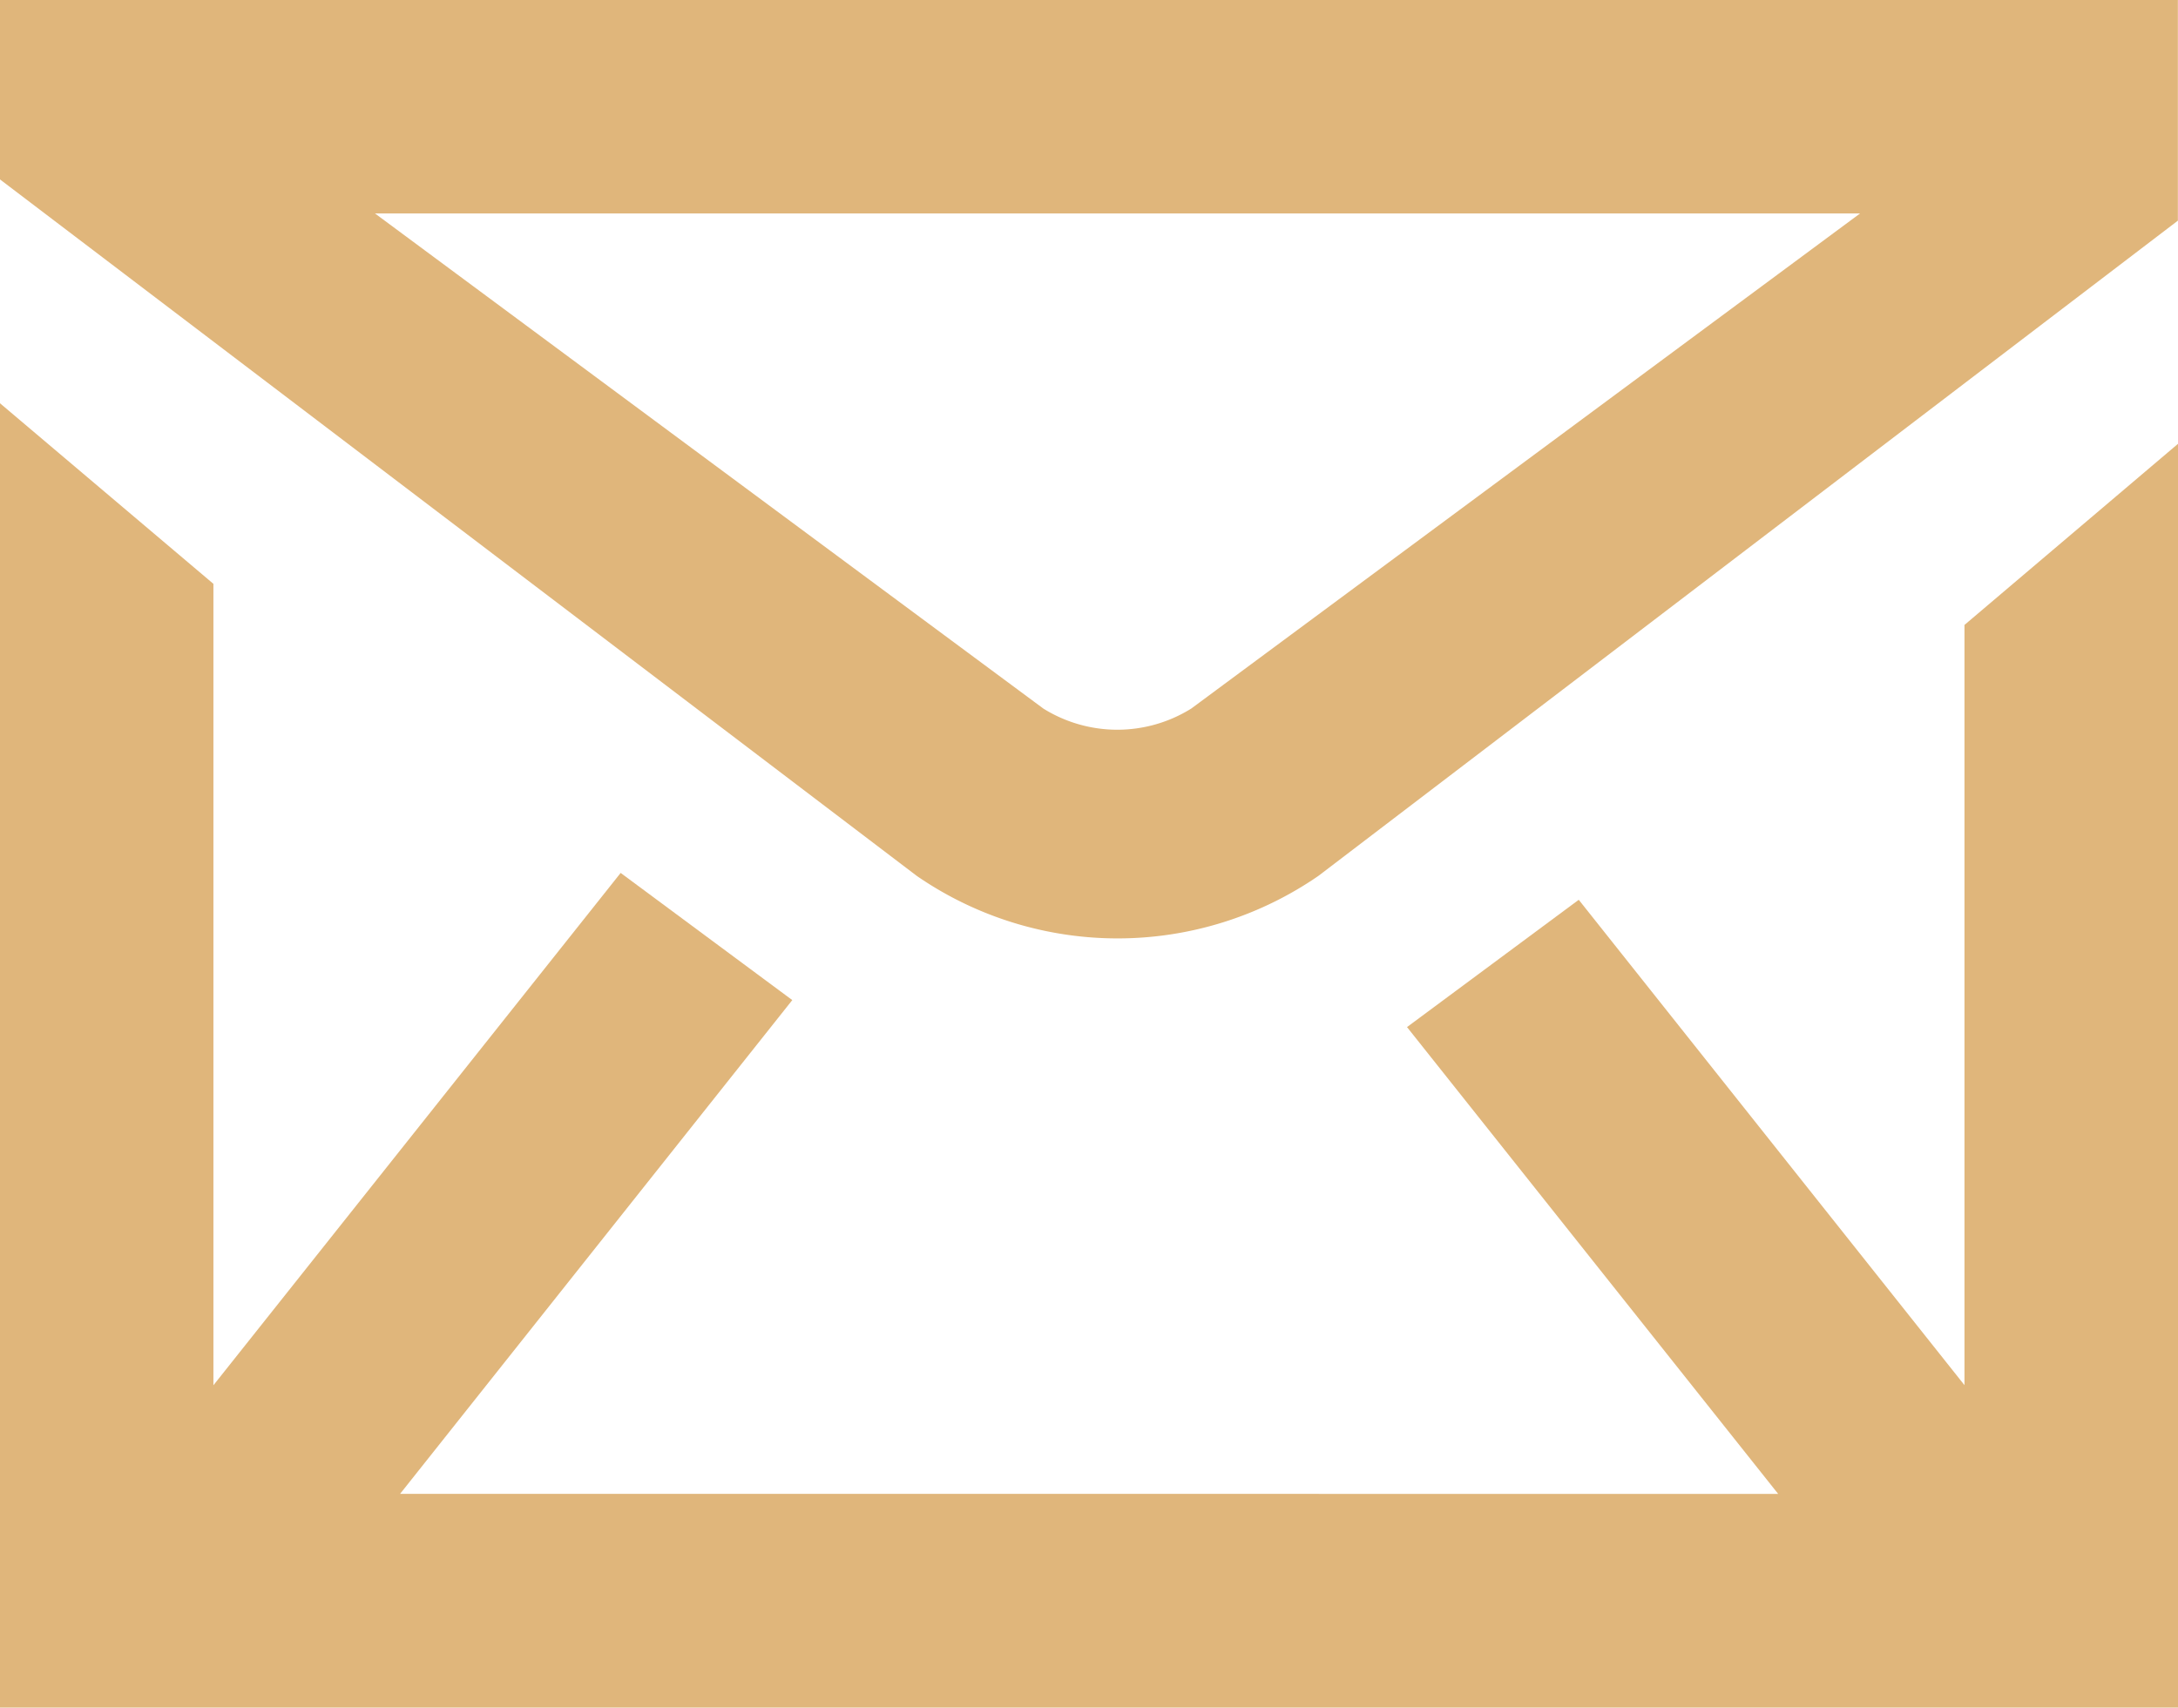 <svg id="Group_186" data-name="Group 186" xmlns="http://www.w3.org/2000/svg" viewBox="0 0 19.125 15">
  <defs>
    <style>
      .cls-1 {
        fill: #e0b67b;
      }
    </style>
  </defs>
  <path id="Path_404" data-name="Path 404" class="cls-1" d="M23.25,30.068l-3.387-4.263-1.508,1.118,3.259,4.1H9.513l3.444-4.337-1.507-1.117-3.576,4.5V23.03L6,21.444V32.9H25.125V21.8L23.25,23.391Z" transform="translate(-6 -17.902)"/>
  <path id="Path_405" data-name="Path 405" class="cls-1" d="M6,12v1.576l8.05,6.117a3.106,3.106,0,0,0,3.527,0l7.547-5.755V12Zm10.461,6.223a1.227,1.227,0,0,1-1.3,0L9.293,13.875h13.04Z" transform="translate(-6 -12)"/>
</svg>
